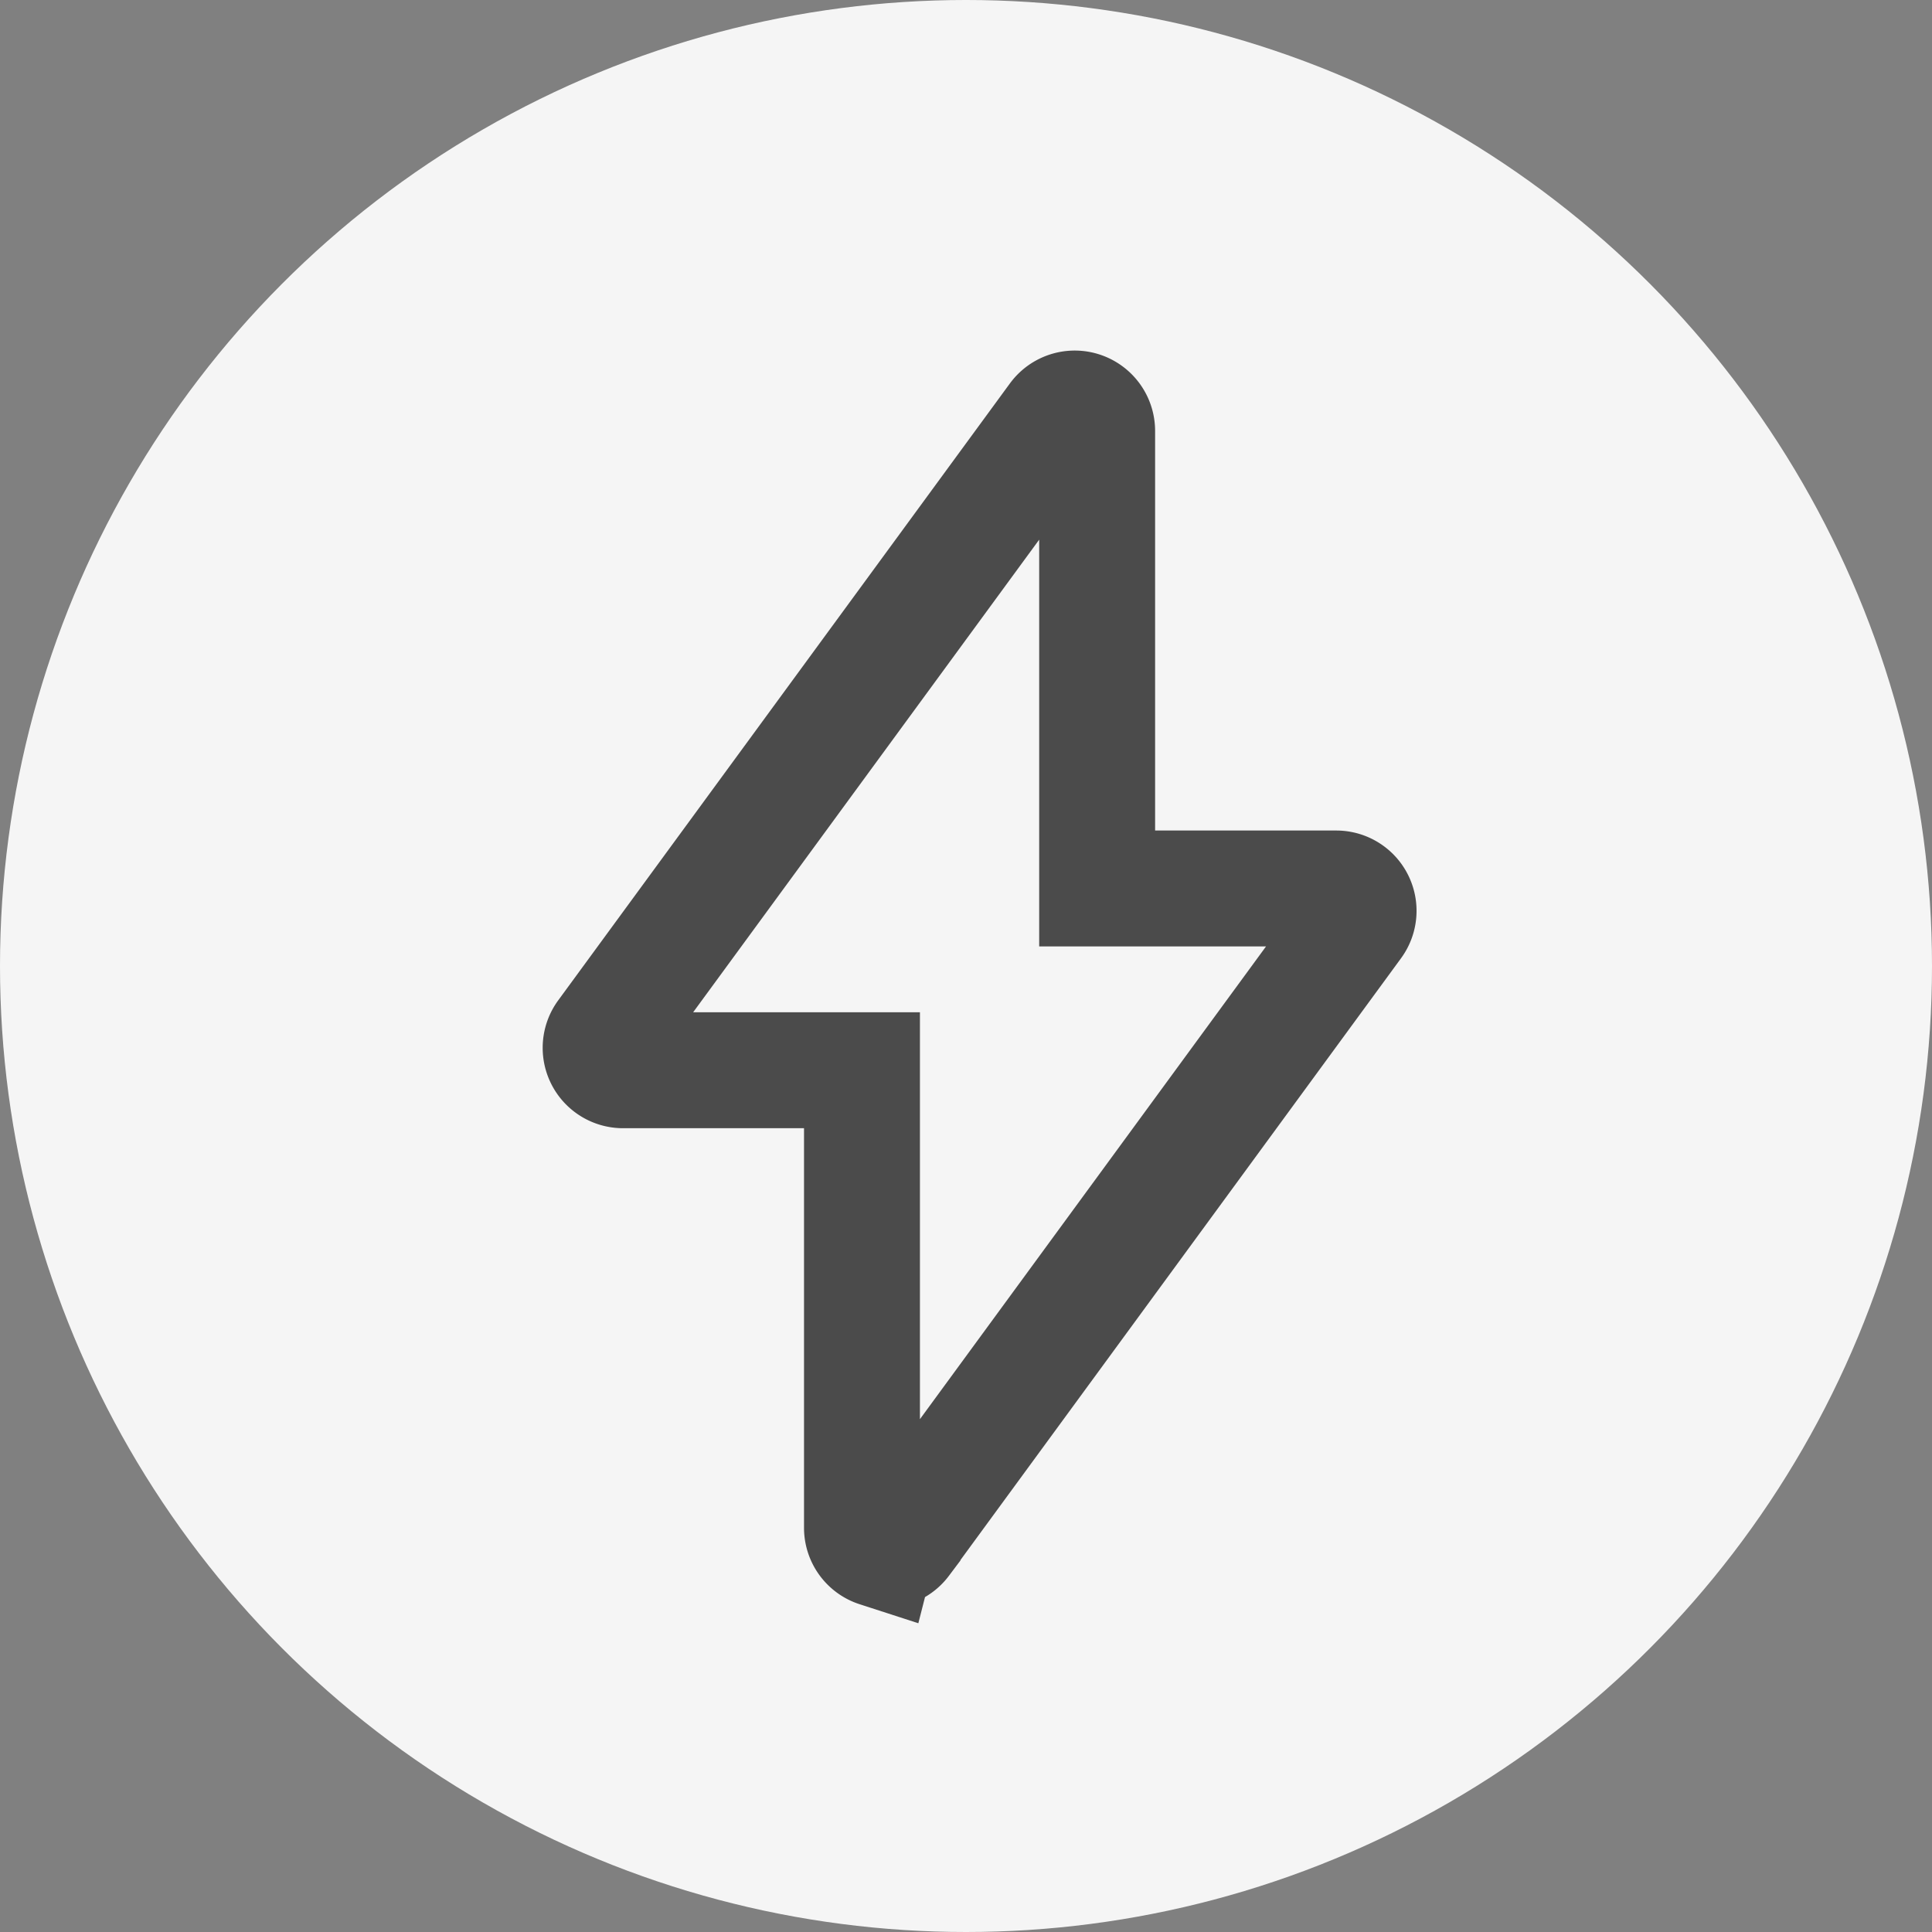 <svg xmlns="http://www.w3.org/2000/svg" width="25" height="25" viewBox="0 0 25 25">
  <rect x="0" y="0" width="25" height="25" fill="#808080" stroke="none"/>
  <g id="Grupo_1371" data-name="Grupo 1371" transform="translate(-336.67 -200.67)">
    <circle id="Elipse_39" data-name="Elipse 39" cx="12.5" cy="12.5" r="12.5" transform="translate(336.67 200.67)" fill="#f5f5f5"/>
    <path id="Trazado_638" data-name="Trazado 638" d="M29.459,31.748a.289.289,0,0,1-.2-.275V25.552H26.166a.29.29,0,0,1-.233-.461l5.845-7.983a.29.29,0,0,1,.524.171V23.2h3.093a.289.289,0,0,1,.234.46l-5.845,7.984a.289.289,0,0,1-.324.1Z" transform="translate(318.565 188.967)" fill="none" stroke="#4b4b4b" stroke-width="1.5"/>
  </g>
</svg>
